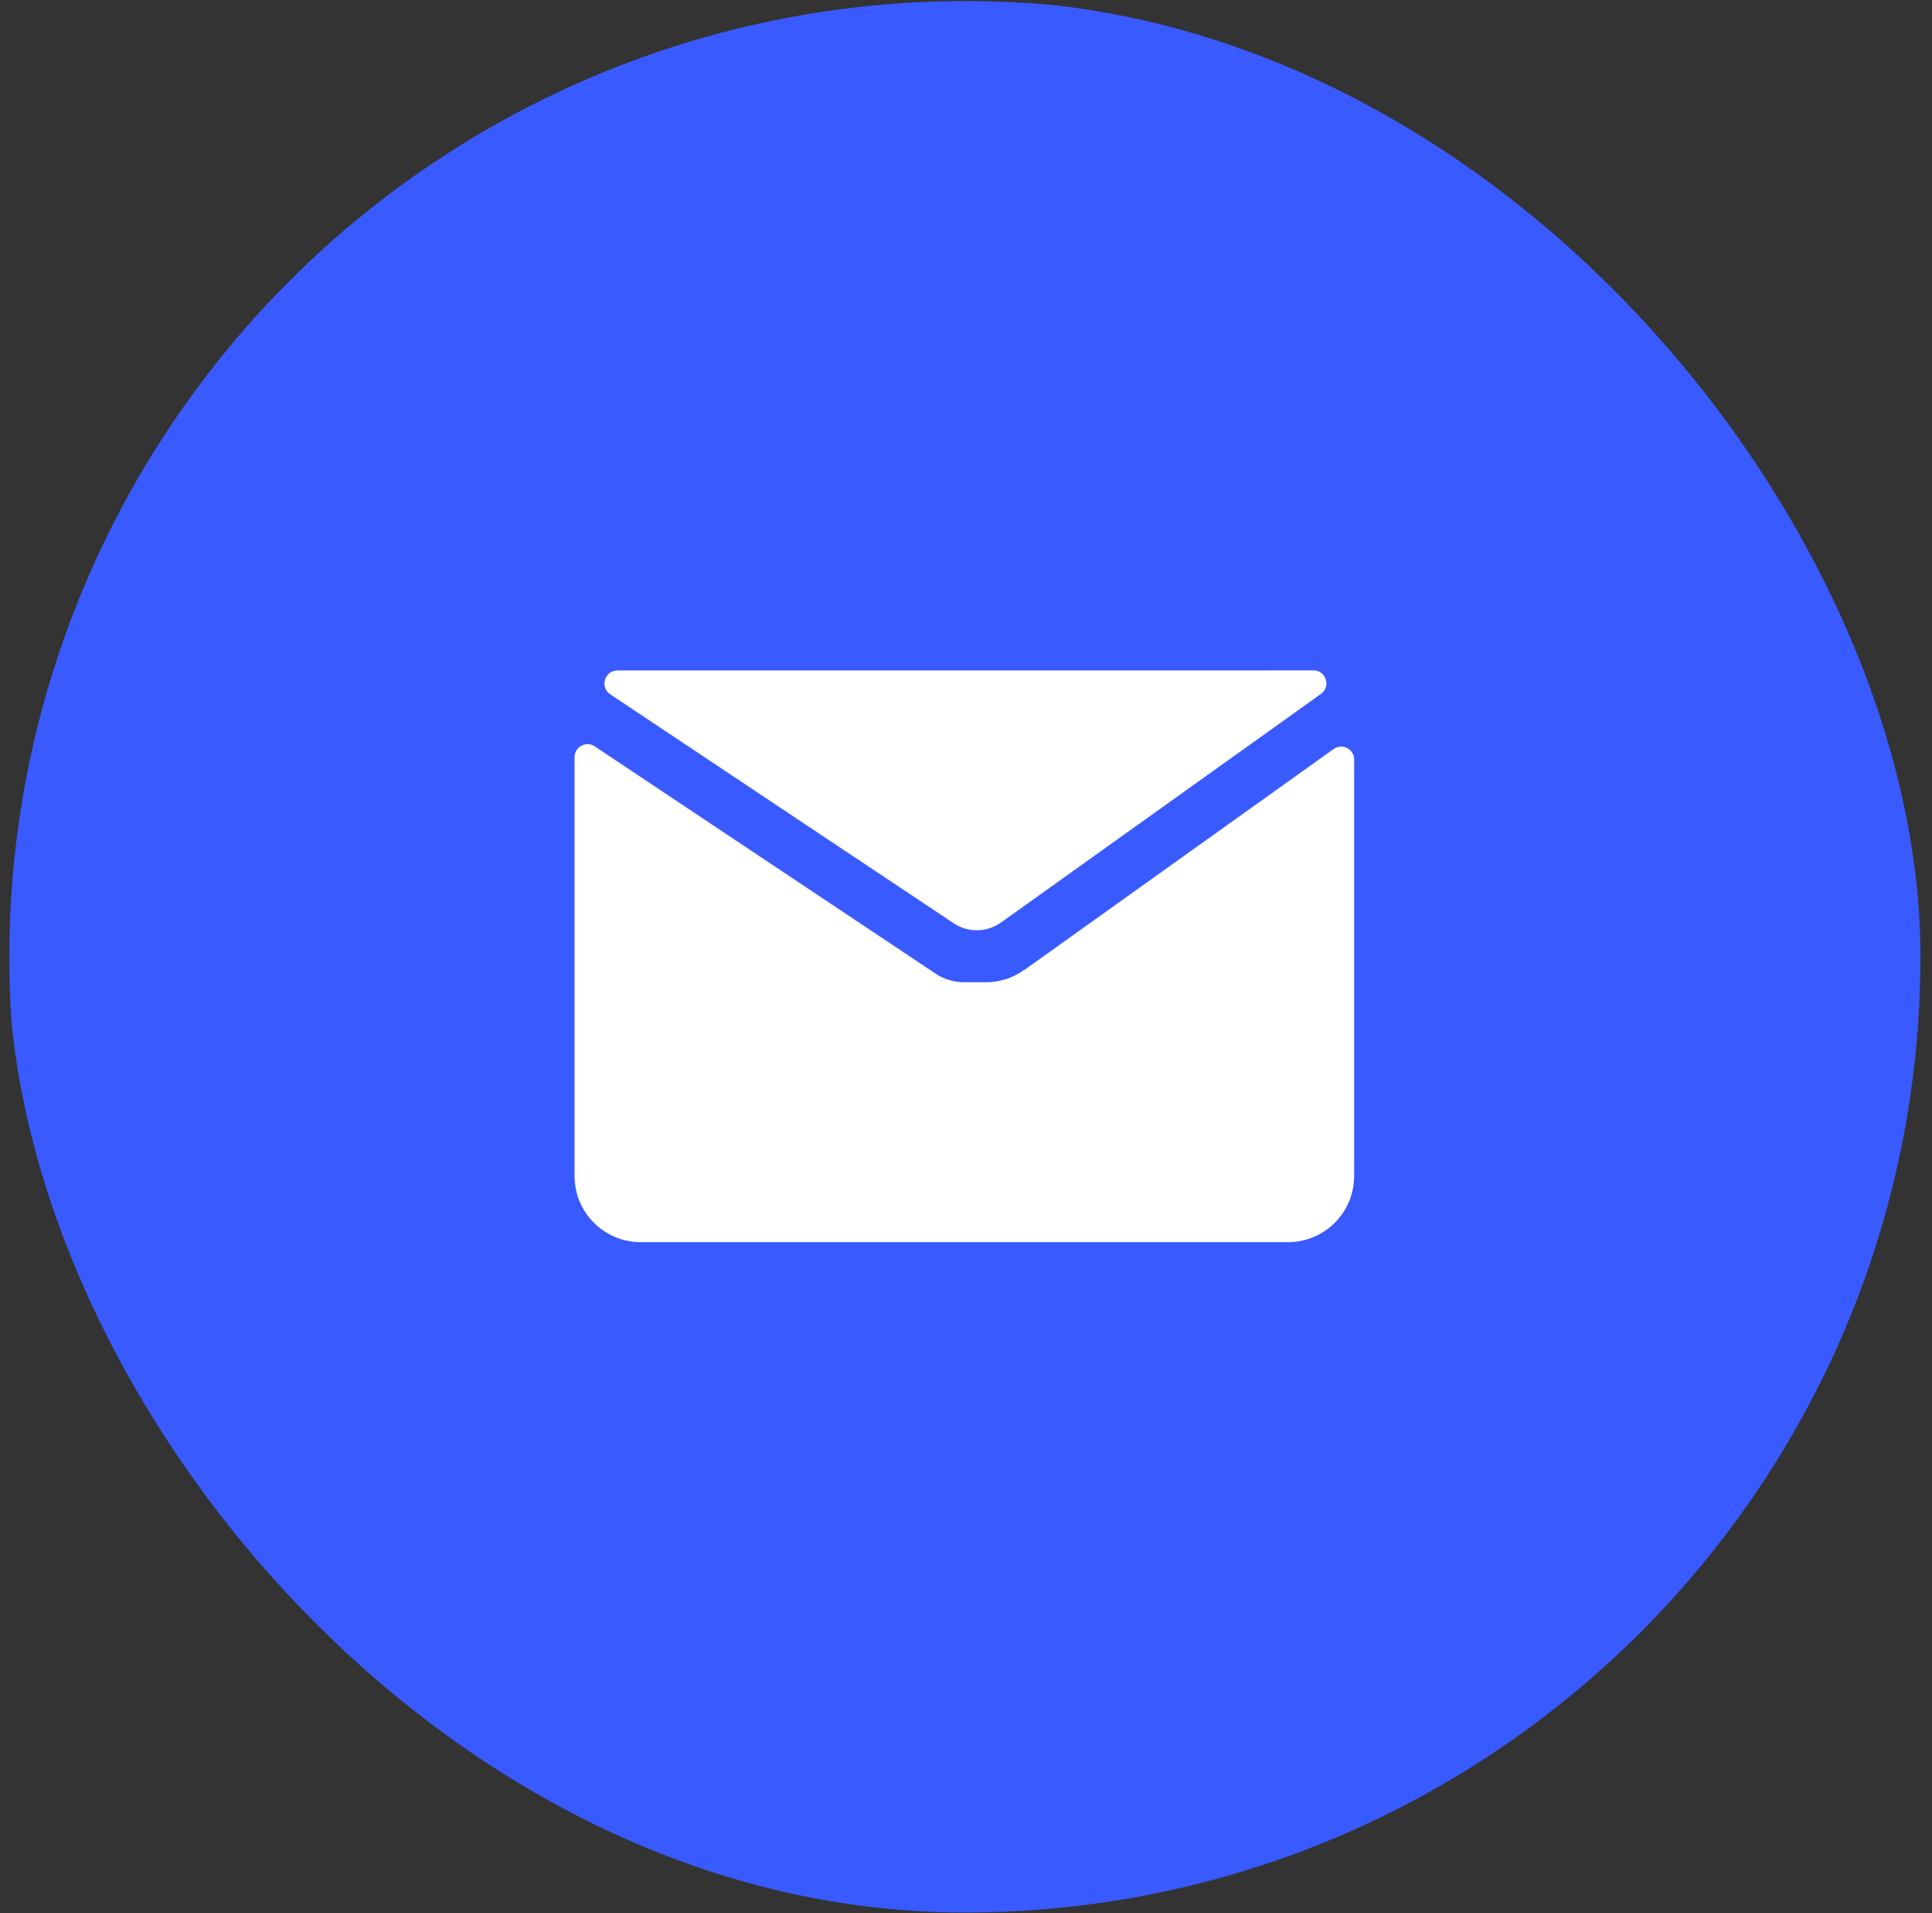 <svg width="102" height="101" viewBox="0 0 102 101" fill="none" xmlns="http://www.w3.org/2000/svg">
<rect x="0" y="0" width="102" height="101" fill="#333333" stroke="none"/>
<g clip-path="url(#clip0_385_1445)">
<circle cx="50.968" cy="50.532" r="50.477" fill="#395AFF"/>
<path d="M54.051 51.211C53.471 51.627 52.774 51.849 52.058 51.849H50.906C50.364 51.849 49.836 51.69 49.386 51.39L31.399 39.398C30.944 39.093 30.334 39.422 30.334 39.969V62.075C30.334 64.006 31.897 65.569 33.828 65.569H67.998C69.929 65.569 71.492 64.006 71.492 62.075V40.095C71.492 39.538 70.863 39.214 70.408 39.538L54.061 51.215L54.051 51.211Z" fill="white"/>
<path d="M66.764 35.391H32.599C31.921 35.391 31.655 36.272 32.216 36.649L50.354 48.738C50.717 48.98 51.138 49.105 51.574 49.105C52.033 49.105 52.478 48.96 52.851 48.694L69.74 36.63C70.282 36.242 70.011 35.386 69.343 35.386H66.764V35.391Z" fill="white"/>
</g>
<defs>
<clipPath id="clip0_385_1445">
<rect x="0.436" y="0" width="100.954" height="100.954" rx="50.477" fill="white"/>
</clipPath>
</defs>
</svg>
